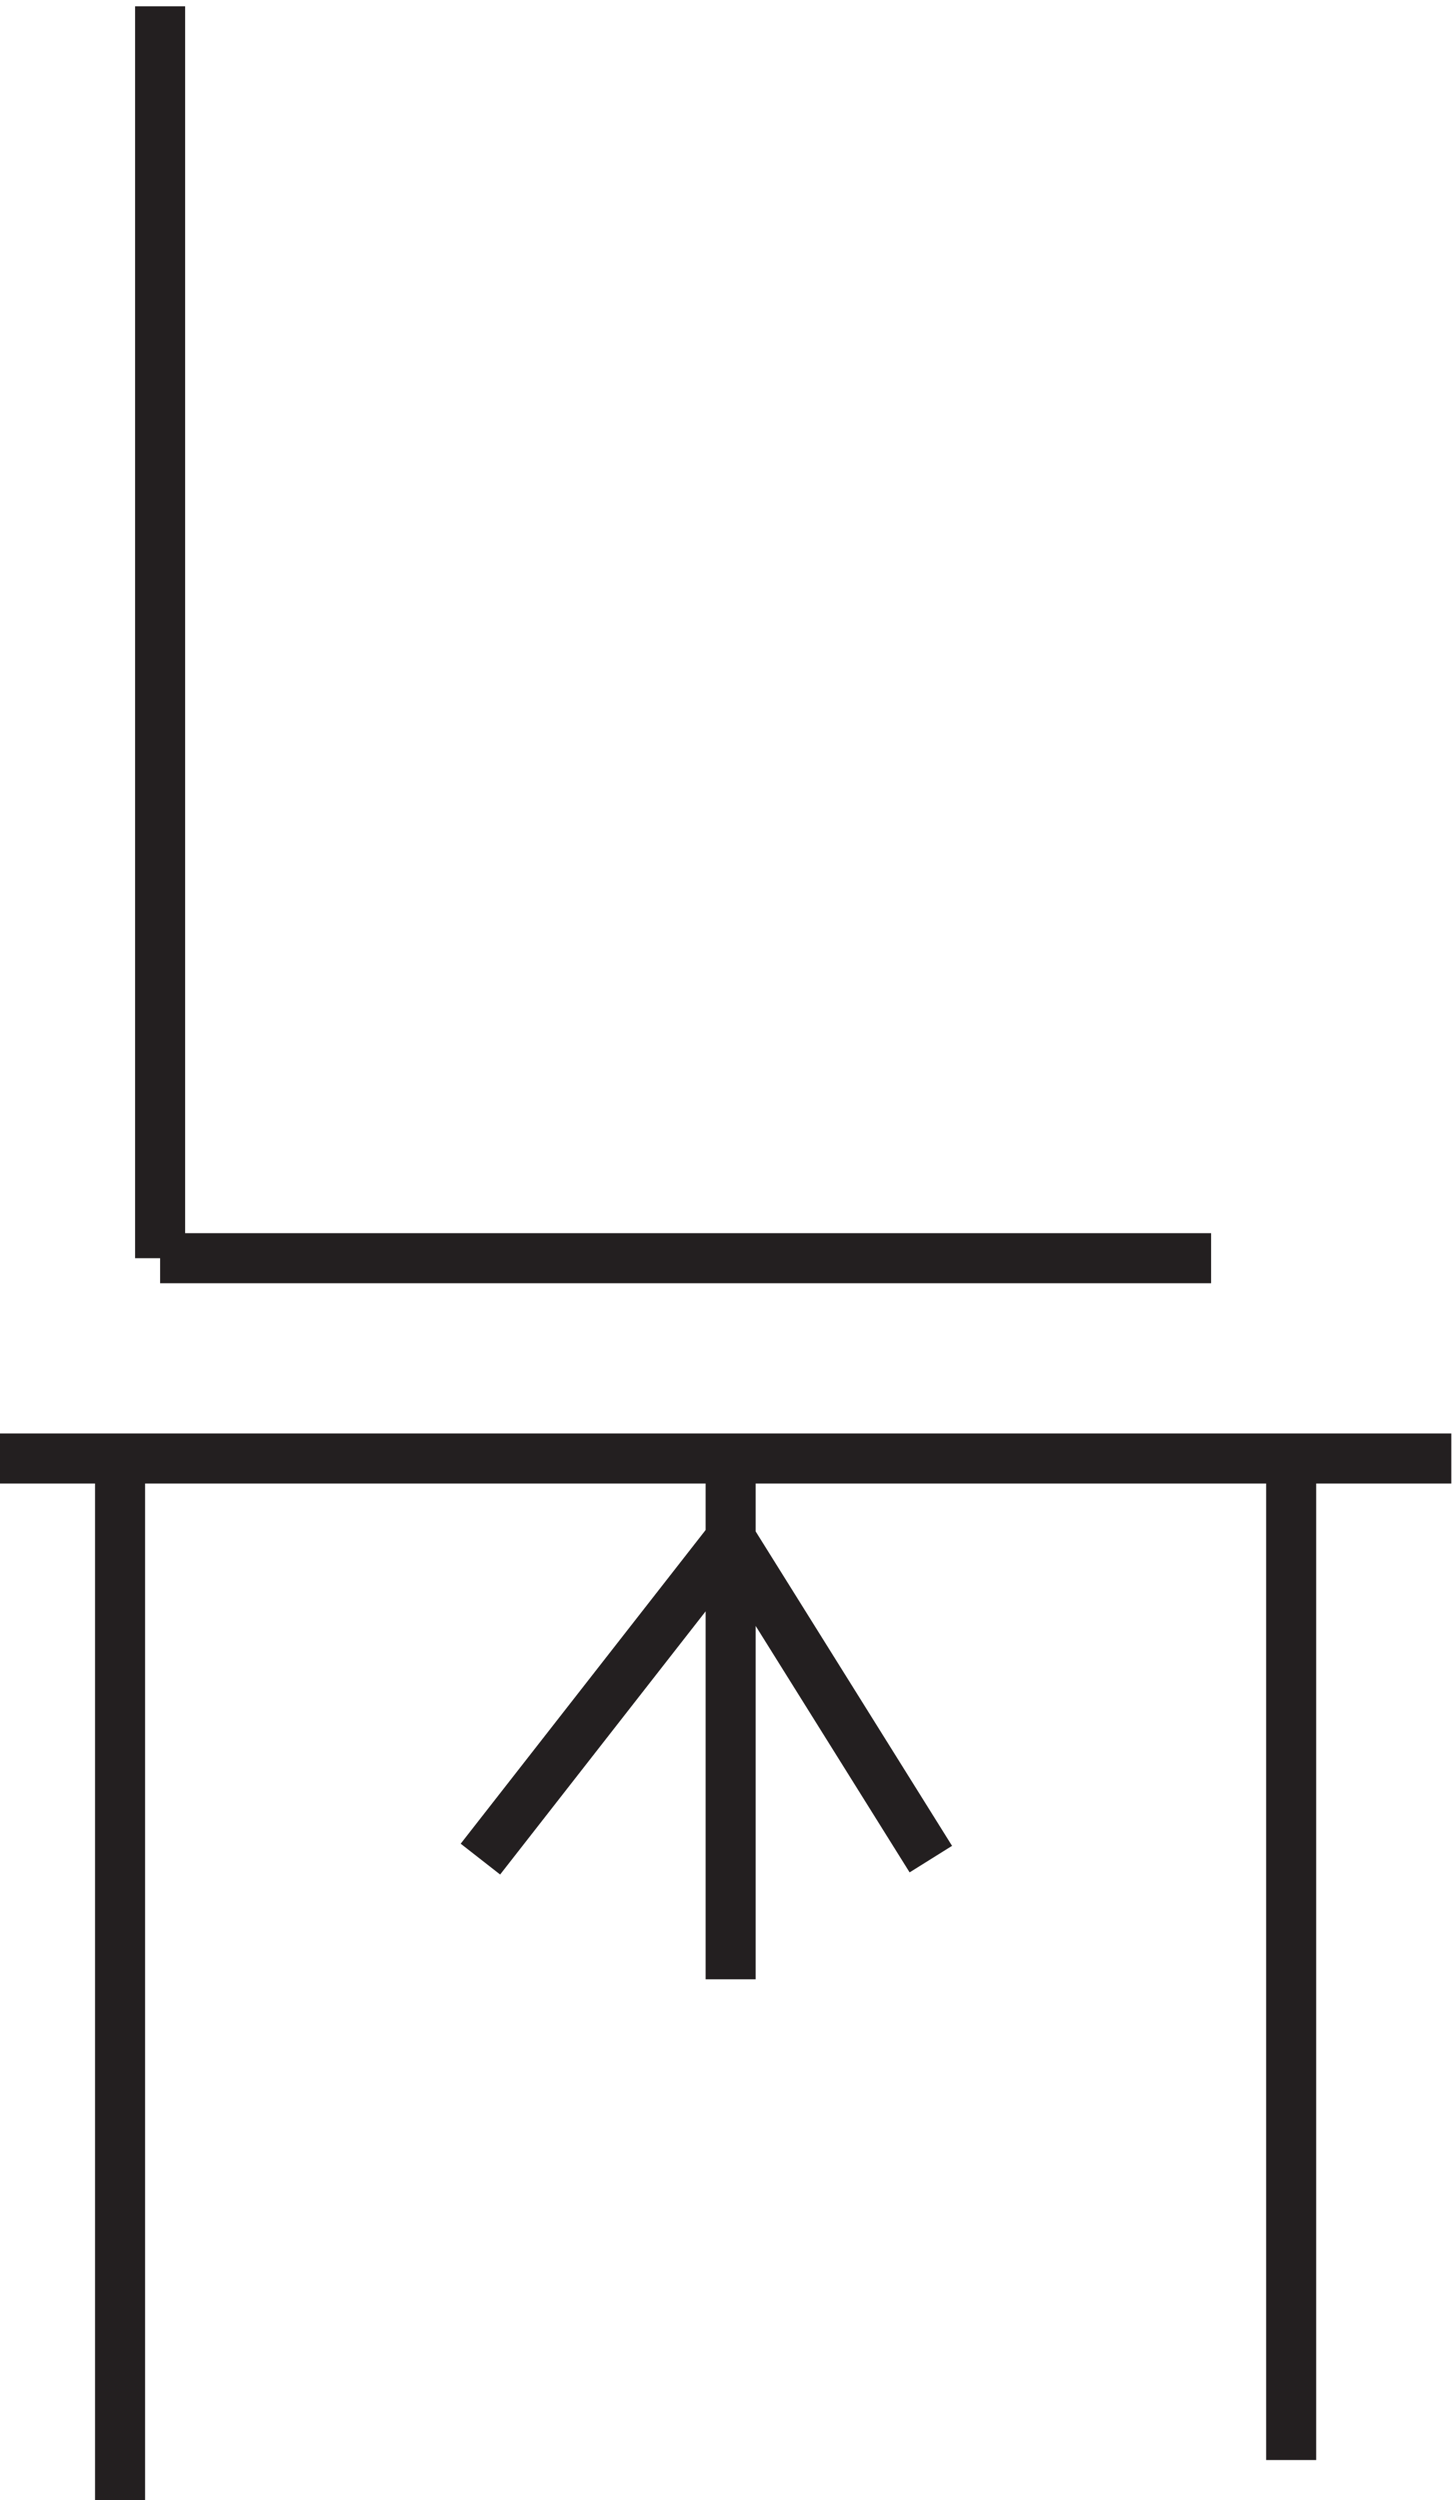 <svg xmlns="http://www.w3.org/2000/svg" xml:space="preserve" width="29" height="49.8"><path d="M27.332 376.668v-187.5m0 0h157.5m-42-90-30 48m-37.5-48 37.5 48m0-66v78m-109.5 0h42m127.5 0h48m-199.5 0v-156m175.5 156v-150m-151.5 150h127.5" style="fill:none;stroke:#231f20;stroke-width:7.5;stroke-linecap:butt;stroke-linejoin:miter;stroke-miterlimit:10;stroke-dasharray:none;stroke-opacity:1" transform="matrix(.133 0 0 -.133 -.444 50.222)"/></svg>
